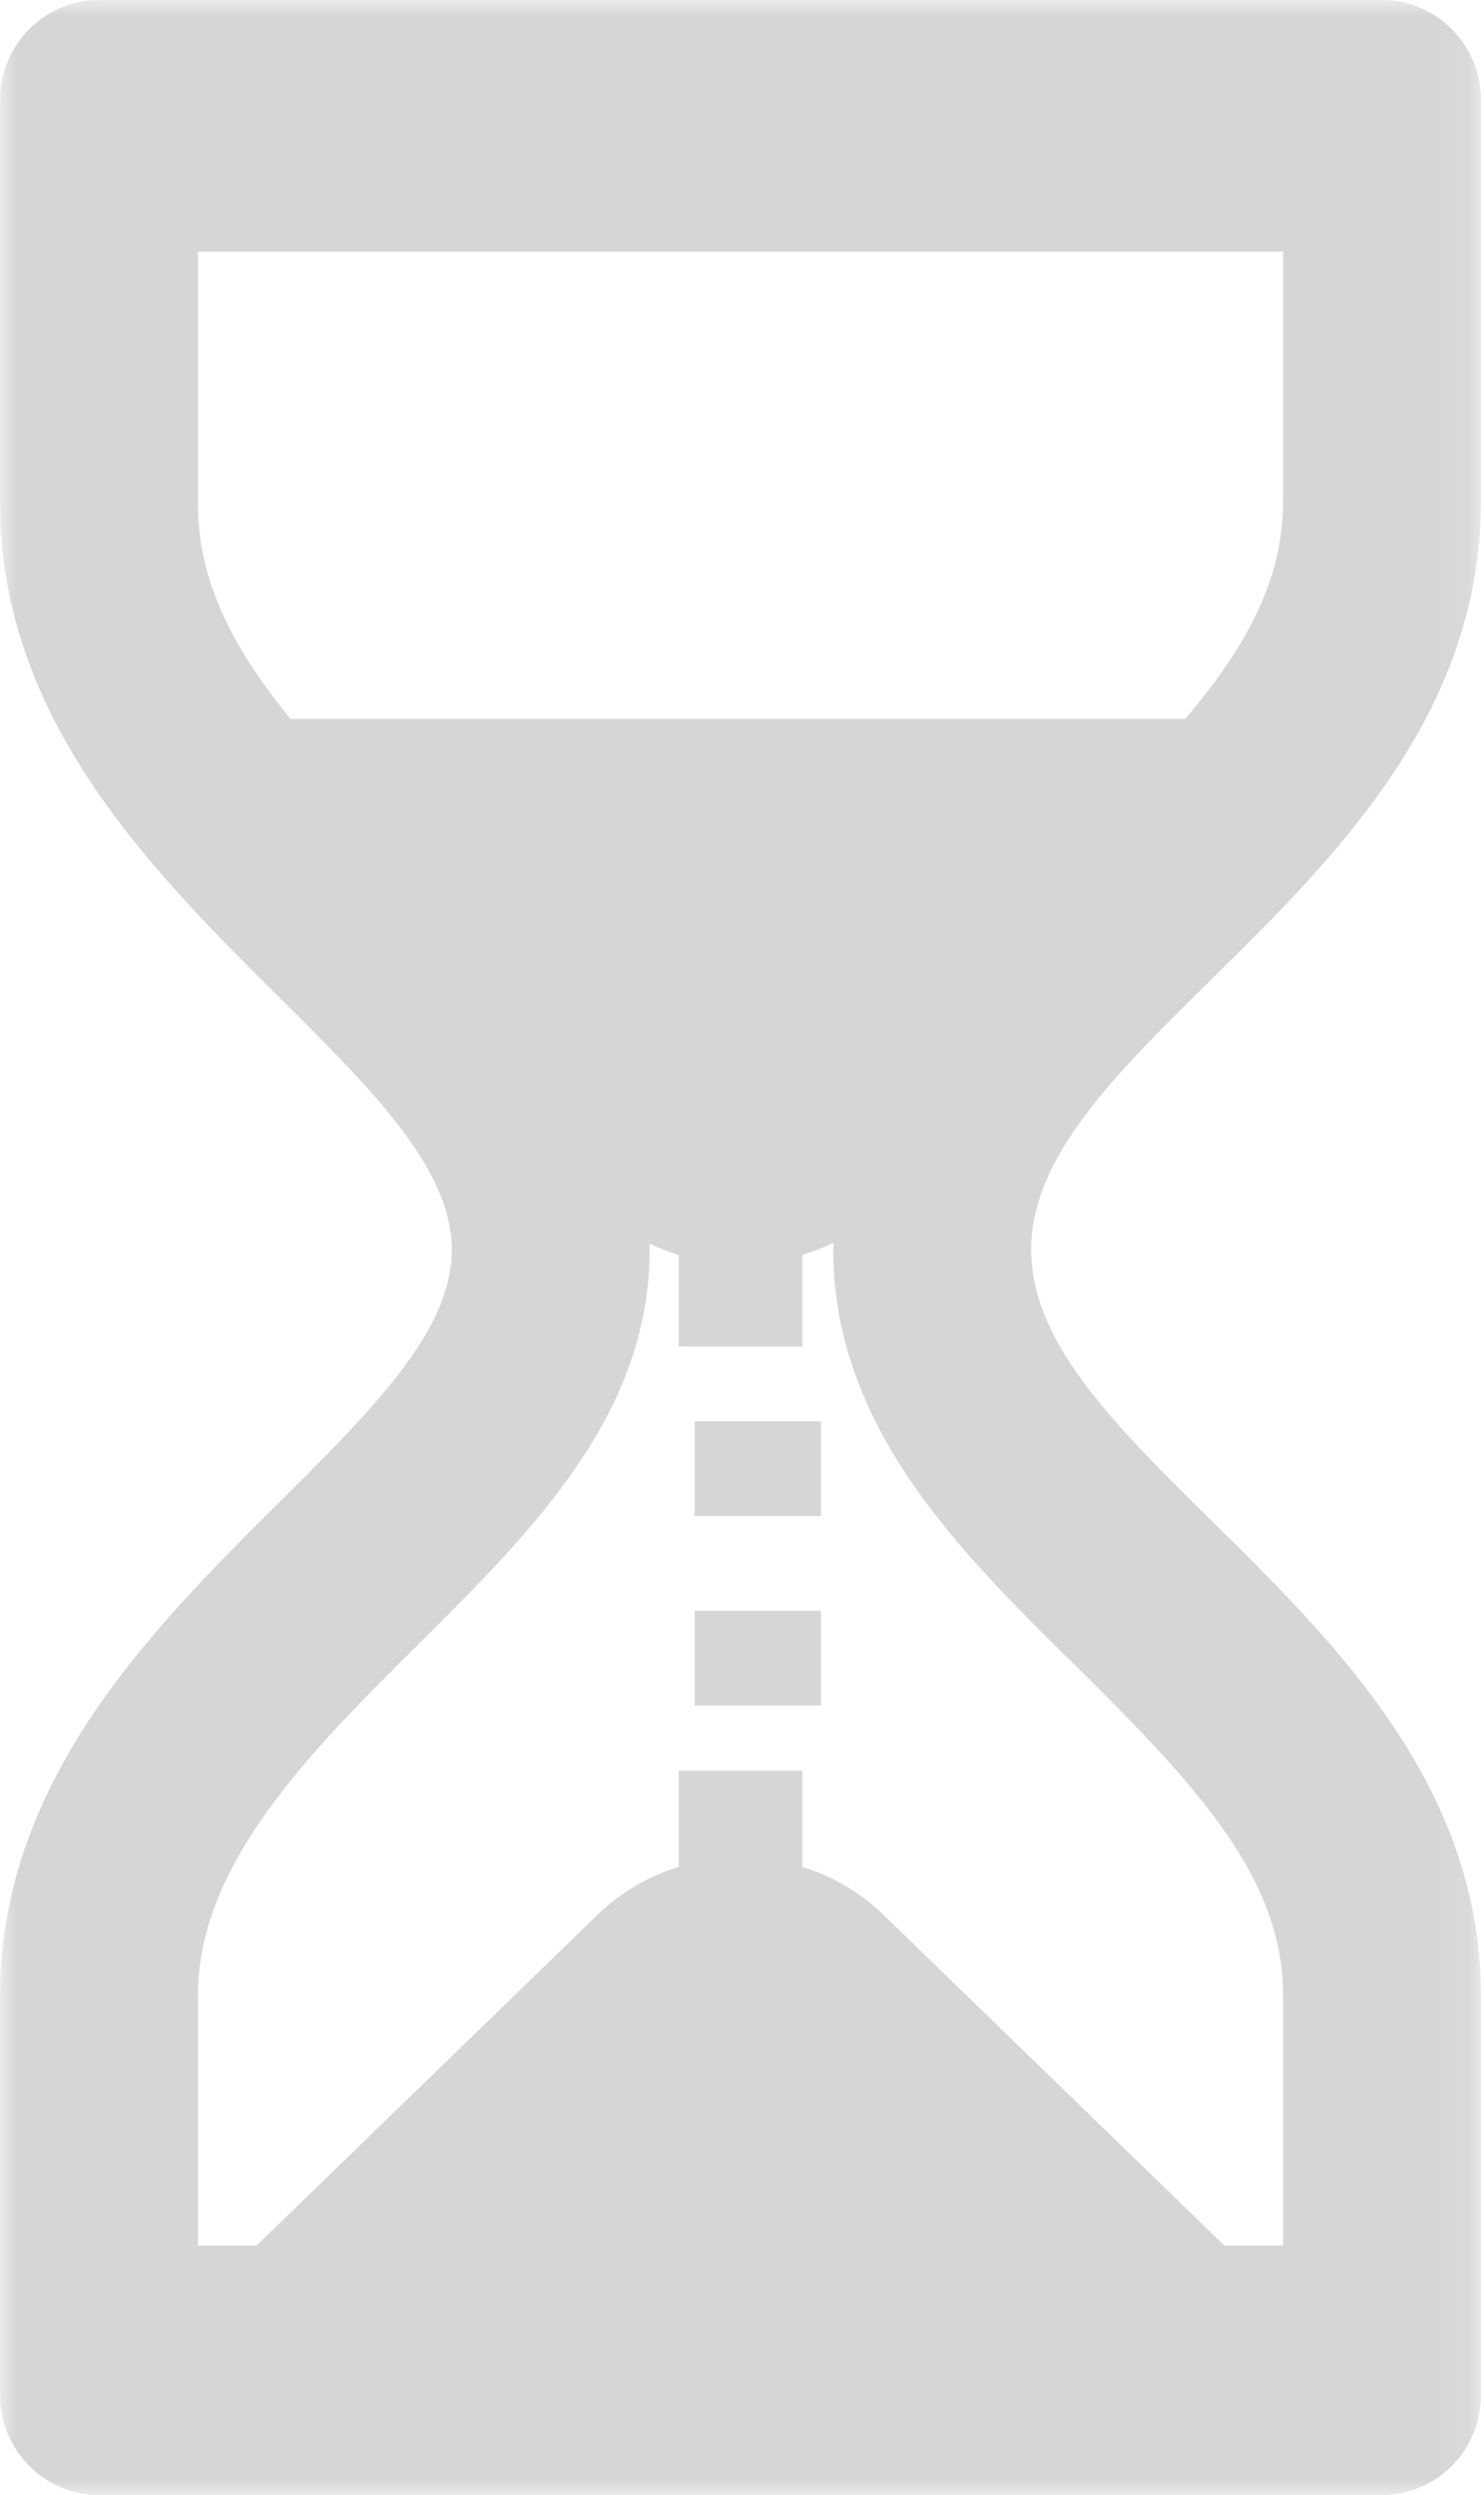 <?xml version="1.0" encoding="UTF-8"?>
<svg width="47px" height="79px" viewBox="0 0 47 79" version="1.1" xmlns="http://www.w3.org/2000/svg" xmlns:xlink="http://www.w3.org/1999/xlink">
    <!-- Generator: Sketch 59.1 (86144) - https://sketch.com -->
    <title>Pjescani sat Icon</title>
    <desc>Created with Sketch.</desc>
    <defs>
        <polygon id="path-1" points="0 0 46.905 0 46.905 79 0 79"></polygon>
        <polygon id="path-3" points="-0.038 79 46.962 79 46.962 0 -0.038 0"></polygon>
    </defs>
    <g id="RECEPT" stroke="none" stroke-width="1" fill="none" fill-rule="evenodd" opacity="0.162">
        <g id="Desktop-HD-Copy-8" transform="translate(-140, -2369)">
            <g id="Pjescani-sat-Icon" transform="translate(140.038, 2369)">
                <g id="Group-3" transform="translate(-0.038, 0)">
                    <mask id="mask-2" fill="white">
                        <use xlink:href="#path-1"></use>
                    </mask>
                    <g id="Clip-2"></g>
                    <path d="M33.971,52.648 C37.999,56.616 40.639,59.495 40.639,63.204 L40.639,71.1 L38.778,71.1 L27.969,60.617 C27.23,59.9 26.348,59.401 25.411,59.111 L25.411,56.067 L21.494,56.067 L21.494,59.111 C20.557,59.401 19.675,59.9 18.935,60.617 L8.126,71.1 L6.267,71.1 L6.267,63.206 C6.267,59.002 9.833,55.458 13.28,52.031 C16.867,48.466 20.575,44.779 20.575,39.569 C20.575,39.504 20.569,39.44 20.567,39.375 C20.867,39.519 21.178,39.637 21.494,39.733 L21.494,42.637 L25.411,42.637 L25.411,39.733 C25.749,39.631 26.08,39.504 26.4,39.349 C26.398,39.422 26.39,39.496 26.39,39.569 C26.39,45.178 30.418,49.147 33.971,52.648 L33.971,52.648 Z M9.2,22.762 C7.353,20.495 6.267,18.383 6.267,15.929 L6.267,7.97 L40.639,7.97 L40.639,15.849 C40.639,18.358 39.481,20.472 37.537,22.762 L9.2,22.762 Z M46.905,15.849 L46.905,3.16 C46.905,1.422 45.495,-0 43.772,-0 L3.133,-0 C1.41,-0 0,1.422 0,3.16 L0,15.929 C0,27.74 14.309,33.447 14.309,39.569 C14.309,45.692 0,51.419 0,63.206 L0,75.84 C0,77.578 1.41,79 3.133,79 L5.973,79 L6.246,79 L40.657,79 L41.203,79 L43.772,79 C45.495,79 46.905,77.578 46.905,75.84 L46.905,63.204 C46.905,51.488 32.657,46.383 32.657,39.569 C32.657,32.756 46.905,27.72 46.905,15.849 L46.905,15.849 Z" id="Fill-1" fill="#000000" mask="url(#mask-2)"></path>
                </g>
                <mask id="mask-4" fill="white">
                    <use xlink:href="#path-3"></use>
                </mask>
                <g id="Clip-5"></g>
                <polygon id="Fill-4" fill="#000000" mask="url(#mask-4)" points="21.962 54 25.962 54 25.962 51 21.962 51"></polygon>
                <polygon id="Fill-6" fill="#000000" mask="url(#mask-4)" points="21.962 48 25.962 48 25.962 45 21.962 45"></polygon>
            </g>
        </g>
    </g>
</svg>